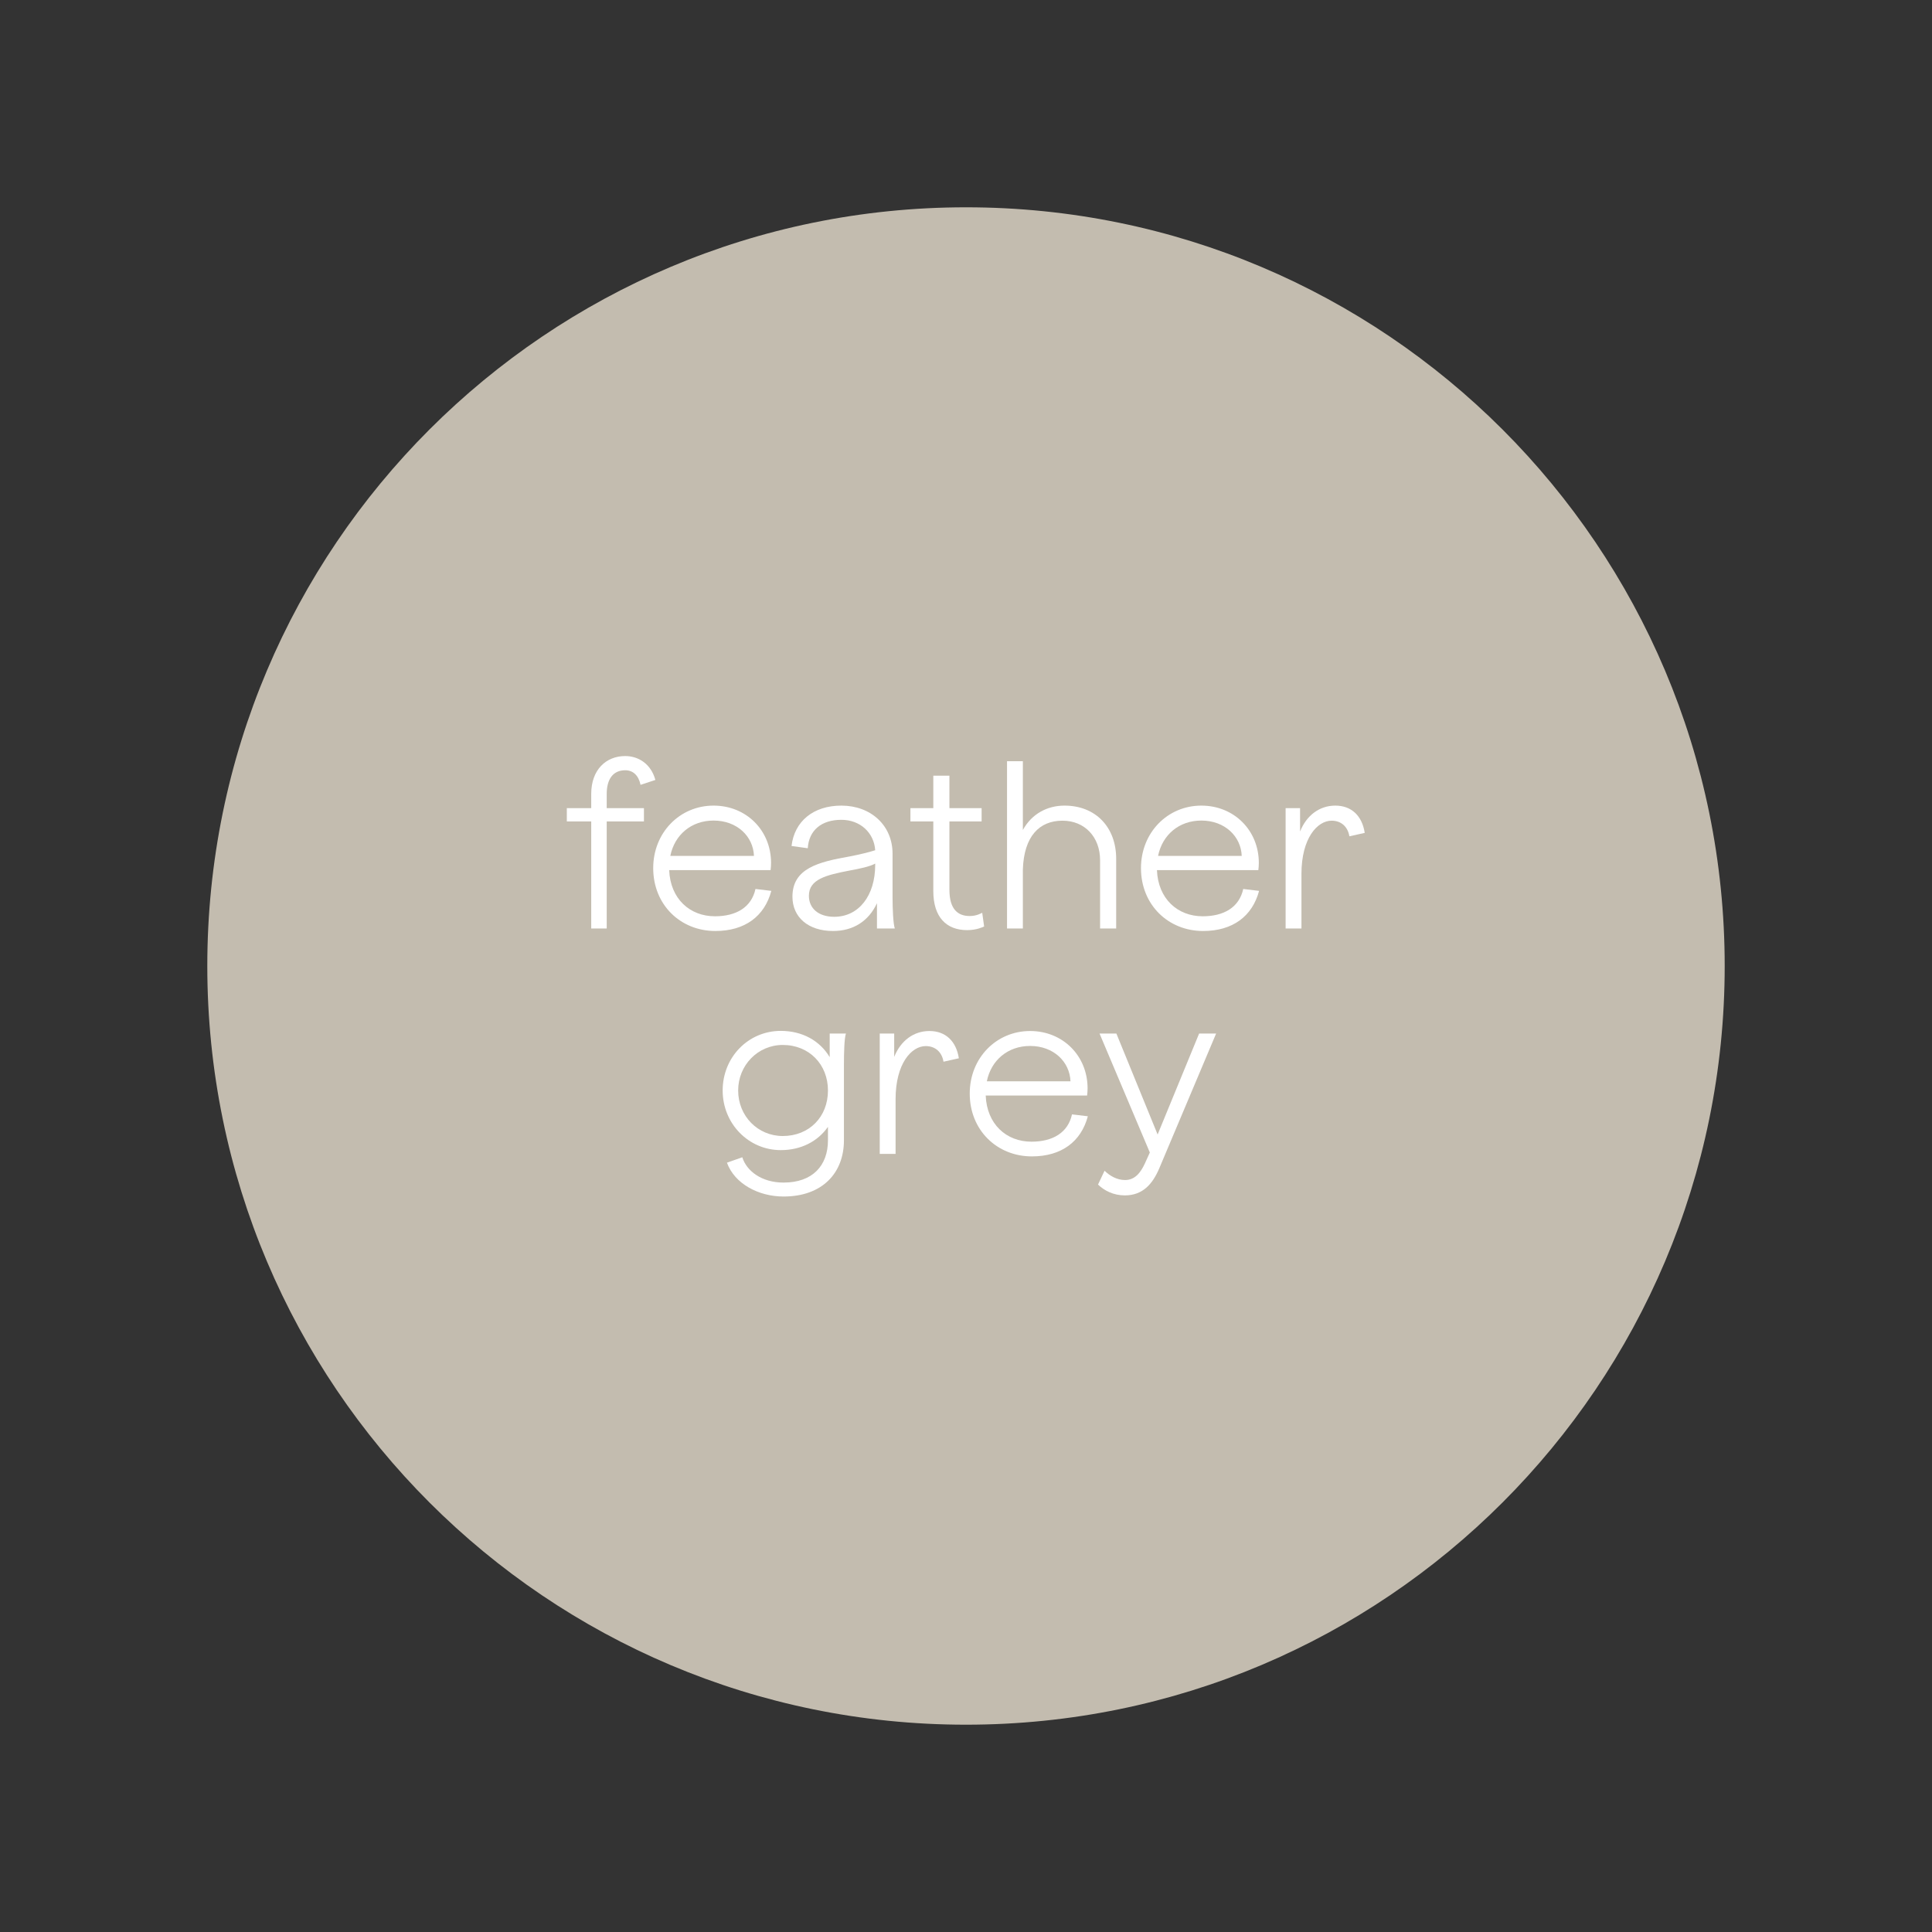 <svg xmlns="http://www.w3.org/2000/svg" xmlns:xlink="http://www.w3.org/1999/xlink" width="80" zoomAndPan="magnify" viewBox="0 0 60 60" height="80" preserveAspectRatio="xMidYMid meet" version="1.0"><rect x="0" y="0" width="60" height="60" fill="#333333" stroke="none"/><defs><g/><clipPath id="7d620fae8e"><path d="M 6.438 6.438 L 53.562 6.438 L 53.562 53.562 L 6.438 53.562 Z M 6.438 6.438 " clip-rule="nonzero"/></clipPath><clipPath id="690713810c"><path d="M 30 6.438 C 16.984 6.438 6.438 16.984 6.438 30 C 6.438 43.016 16.984 53.562 30 53.562 C 43.016 53.562 53.562 43.016 53.562 30 C 53.562 16.984 43.016 6.438 30 6.438 Z M 30 6.438 " clip-rule="nonzero"/></clipPath></defs><g clip-path="url(#7d620fae8e)"><g clip-path="url(#690713810c)"><path fill="#c3bcaf" d="M 6.438 6.438 L 53.562 6.438 L 53.562 53.562 L 6.438 53.562 Z M 6.438 6.438 " fill-opacity="1" fill-rule="nonzero"/></g></g><g fill="#ffffff" fill-opacity="1"><g transform="translate(17.541, 28.835)"><g><path d="M 0.82 -4.18 L 0.82 -3.738 L 0.062 -3.738 L 0.062 -3.324 L 0.82 -3.324 L 0.82 0 L 1.301 0 L 1.301 -3.324 L 2.457 -3.324 L 2.457 -3.738 L 1.301 -3.738 L 1.301 -4.18 C 1.301 -4.633 1.496 -4.914 1.875 -4.914 C 2.113 -4.914 2.289 -4.762 2.352 -4.461 L 2.812 -4.613 C 2.68 -5.102 2.297 -5.355 1.875 -5.355 C 1.281 -5.355 0.82 -4.93 0.82 -4.18 Z M 0.82 -4.18 "/></g></g></g><g fill="#ffffff" fill-opacity="1"><g transform="translate(20.005, 28.835)"><g><path d="M 2.211 0.078 C 3.129 0.078 3.738 -0.379 3.949 -1.168 L 3.457 -1.227 C 3.332 -0.656 2.855 -0.379 2.199 -0.379 C 1.414 -0.379 0.812 -0.926 0.777 -1.812 L 3.926 -1.812 C 3.934 -1.863 3.941 -1.973 3.941 -2.035 C 3.941 -3.047 3.172 -3.816 2.156 -3.816 C 1.105 -3.816 0.281 -2.977 0.281 -1.875 C 0.281 -0.734 1.129 0.078 2.211 0.078 Z M 0.812 -2.254 C 0.945 -2.91 1.465 -3.352 2.156 -3.352 C 2.883 -3.352 3.387 -2.863 3.41 -2.254 Z M 0.812 -2.254 "/></g></g></g><g fill="#ffffff" fill-opacity="1"><g transform="translate(24.219, 28.835)"><g><path d="M 3.016 0 L 3.57 0 C 3.52 -0.148 3.5 -0.609 3.5 -0.973 L 3.5 -2.324 C 3.5 -3.199 2.828 -3.816 1.91 -3.816 C 1.043 -3.816 0.453 -3.332 0.363 -2.562 L 0.867 -2.492 C 0.902 -3.047 1.289 -3.375 1.91 -3.375 C 2.5 -3.375 2.926 -2.969 2.961 -2.43 C 2.785 -2.371 2.438 -2.289 2.172 -2.238 C 1.195 -2.066 0.391 -1.867 0.391 -0.988 C 0.391 -0.355 0.875 0.078 1.652 0.078 C 2.281 0.078 2.758 -0.23 3.016 -0.785 Z M 0.902 -1.016 C 0.902 -1.531 1.441 -1.66 2.172 -1.801 C 2.473 -1.855 2.809 -1.926 2.961 -2.016 L 2.961 -1.973 C 2.961 -1.027 2.457 -0.363 1.688 -0.363 C 1.195 -0.363 0.902 -0.629 0.902 -1.016 Z M 0.902 -1.016 "/></g></g></g><g fill="#ffffff" fill-opacity="1"><g transform="translate(28.223, 28.835)"><g><path d="M 1.812 0.051 C 2.105 0.051 2.297 -0.043 2.34 -0.062 L 2.281 -0.488 C 2.254 -0.477 2.113 -0.387 1.891 -0.387 C 1.527 -0.387 1.262 -0.594 1.262 -1.203 L 1.262 -3.324 L 2.262 -3.324 L 2.262 -3.738 L 1.262 -3.738 L 1.262 -4.746 L 0.762 -4.746 L 0.762 -3.738 L 0.051 -3.738 L 0.051 -3.324 L 0.762 -3.324 L 0.762 -1.16 C 0.762 -0.352 1.168 0.051 1.812 0.051 Z M 1.812 0.051 "/></g></g></g><g fill="#ffffff" fill-opacity="1"><g transform="translate(30.715, 28.835)"><g><path d="M 3.449 -2.121 L 3.449 0 L 3.949 0 L 3.949 -2.164 C 3.949 -3.145 3.312 -3.816 2.344 -3.816 C 1.801 -3.816 1.324 -3.555 1.051 -3.059 L 1.051 -5.195 L 0.559 -5.195 L 0.559 0 L 1.051 0 L 1.051 -1.836 C 1.086 -2.863 1.562 -3.348 2.281 -3.348 C 2.977 -3.348 3.449 -2.836 3.449 -2.121 Z M 3.449 -2.121 "/></g></g></g><g fill="#ffffff" fill-opacity="1"><g transform="translate(35.153, 28.835)"><g><path d="M 2.211 0.078 C 3.129 0.078 3.738 -0.379 3.949 -1.168 L 3.457 -1.227 C 3.332 -0.656 2.855 -0.379 2.199 -0.379 C 1.414 -0.379 0.812 -0.926 0.777 -1.812 L 3.926 -1.812 C 3.934 -1.863 3.941 -1.973 3.941 -2.035 C 3.941 -3.047 3.172 -3.816 2.156 -3.816 C 1.105 -3.816 0.281 -2.977 0.281 -1.875 C 0.281 -0.734 1.129 0.078 2.211 0.078 Z M 0.812 -2.254 C 0.945 -2.91 1.465 -3.352 2.156 -3.352 C 2.883 -3.352 3.387 -2.863 3.41 -2.254 Z M 0.812 -2.254 "/></g></g></g><g fill="#ffffff" fill-opacity="1"><g transform="translate(39.367, 28.835)"><g><path d="M 0.559 0 L 1.051 0 L 1.051 -1.695 C 1.051 -2.809 1.547 -3.348 1.988 -3.348 C 2.289 -3.348 2.492 -3.156 2.539 -2.863 L 3.016 -2.969 C 2.934 -3.5 2.605 -3.816 2.102 -3.816 C 1.617 -3.816 1.211 -3.52 1.008 -3.012 L 1.008 -3.738 L 0.559 -3.738 Z M 0.559 0 "/></g></g></g><g fill="#ffffff" fill-opacity="1"><g transform="translate(22.162, 35.835)"><g><path d="M 2.172 1.324 C 3.375 1.324 4.047 0.594 4.047 -0.422 L 4.047 -2.773 C 4.047 -3.137 4.059 -3.598 4.109 -3.738 L 3.605 -3.738 L 3.605 -3.004 C 3.297 -3.52 2.75 -3.82 2.086 -3.82 C 1.078 -3.82 0.281 -3.004 0.281 -1.969 C 0.281 -0.938 1.086 -0.117 2.086 -0.117 C 2.715 -0.117 3.234 -0.387 3.551 -0.84 L 3.551 -0.422 C 3.551 0.363 3.074 0.891 2.172 0.891 C 1.492 0.891 1.023 0.531 0.891 0.105 L 0.414 0.273 C 0.652 0.93 1.398 1.324 2.172 1.324 Z M 0.762 -1.969 C 0.762 -2.75 1.371 -3.383 2.148 -3.383 C 2.969 -3.383 3.551 -2.777 3.551 -1.969 C 3.551 -1.148 2.969 -0.555 2.148 -0.555 C 1.371 -0.555 0.762 -1.176 0.762 -1.969 Z M 0.762 -1.969 "/></g></g></g><g fill="#ffffff" fill-opacity="1"><g transform="translate(26.762, 35.835)"><g><path d="M 0.559 0 L 1.051 0 L 1.051 -1.695 C 1.051 -2.809 1.547 -3.348 1.988 -3.348 C 2.289 -3.348 2.492 -3.156 2.539 -2.863 L 3.016 -2.969 C 2.934 -3.5 2.605 -3.816 2.102 -3.816 C 1.617 -3.816 1.211 -3.52 1.008 -3.012 L 1.008 -3.738 L 0.559 -3.738 Z M 0.559 0 "/></g></g></g><g fill="#ffffff" fill-opacity="1"><g transform="translate(29.835, 35.835)"><g><path d="M 2.211 0.078 C 3.129 0.078 3.738 -0.379 3.949 -1.168 L 3.457 -1.227 C 3.332 -0.656 2.855 -0.379 2.199 -0.379 C 1.414 -0.379 0.812 -0.926 0.777 -1.812 L 3.926 -1.812 C 3.934 -1.863 3.941 -1.973 3.941 -2.035 C 3.941 -3.047 3.172 -3.816 2.156 -3.816 C 1.105 -3.816 0.281 -2.977 0.281 -1.875 C 0.281 -0.734 1.129 0.078 2.211 0.078 Z M 0.812 -2.254 C 0.945 -2.91 1.465 -3.352 2.156 -3.352 C 2.883 -3.352 3.387 -2.863 3.41 -2.254 Z M 0.812 -2.254 "/></g></g></g><g fill="#ffffff" fill-opacity="1"><g transform="translate(34.049, 35.835)"><g><path d="M 0.883 1.289 C 1.434 1.289 1.742 0.945 1.953 0.449 L 3.719 -3.738 L 3.191 -3.738 L 1.902 -0.602 L 0.621 -3.738 L 0.098 -3.738 L 1.66 -0.043 L 1.512 0.285 C 1.371 0.594 1.191 0.812 0.891 0.812 C 0.637 0.812 0.414 0.68 0.254 0.523 L 0.051 0.953 C 0.246 1.141 0.531 1.289 0.883 1.289 Z M 0.883 1.289 "/></g></g></g></svg>